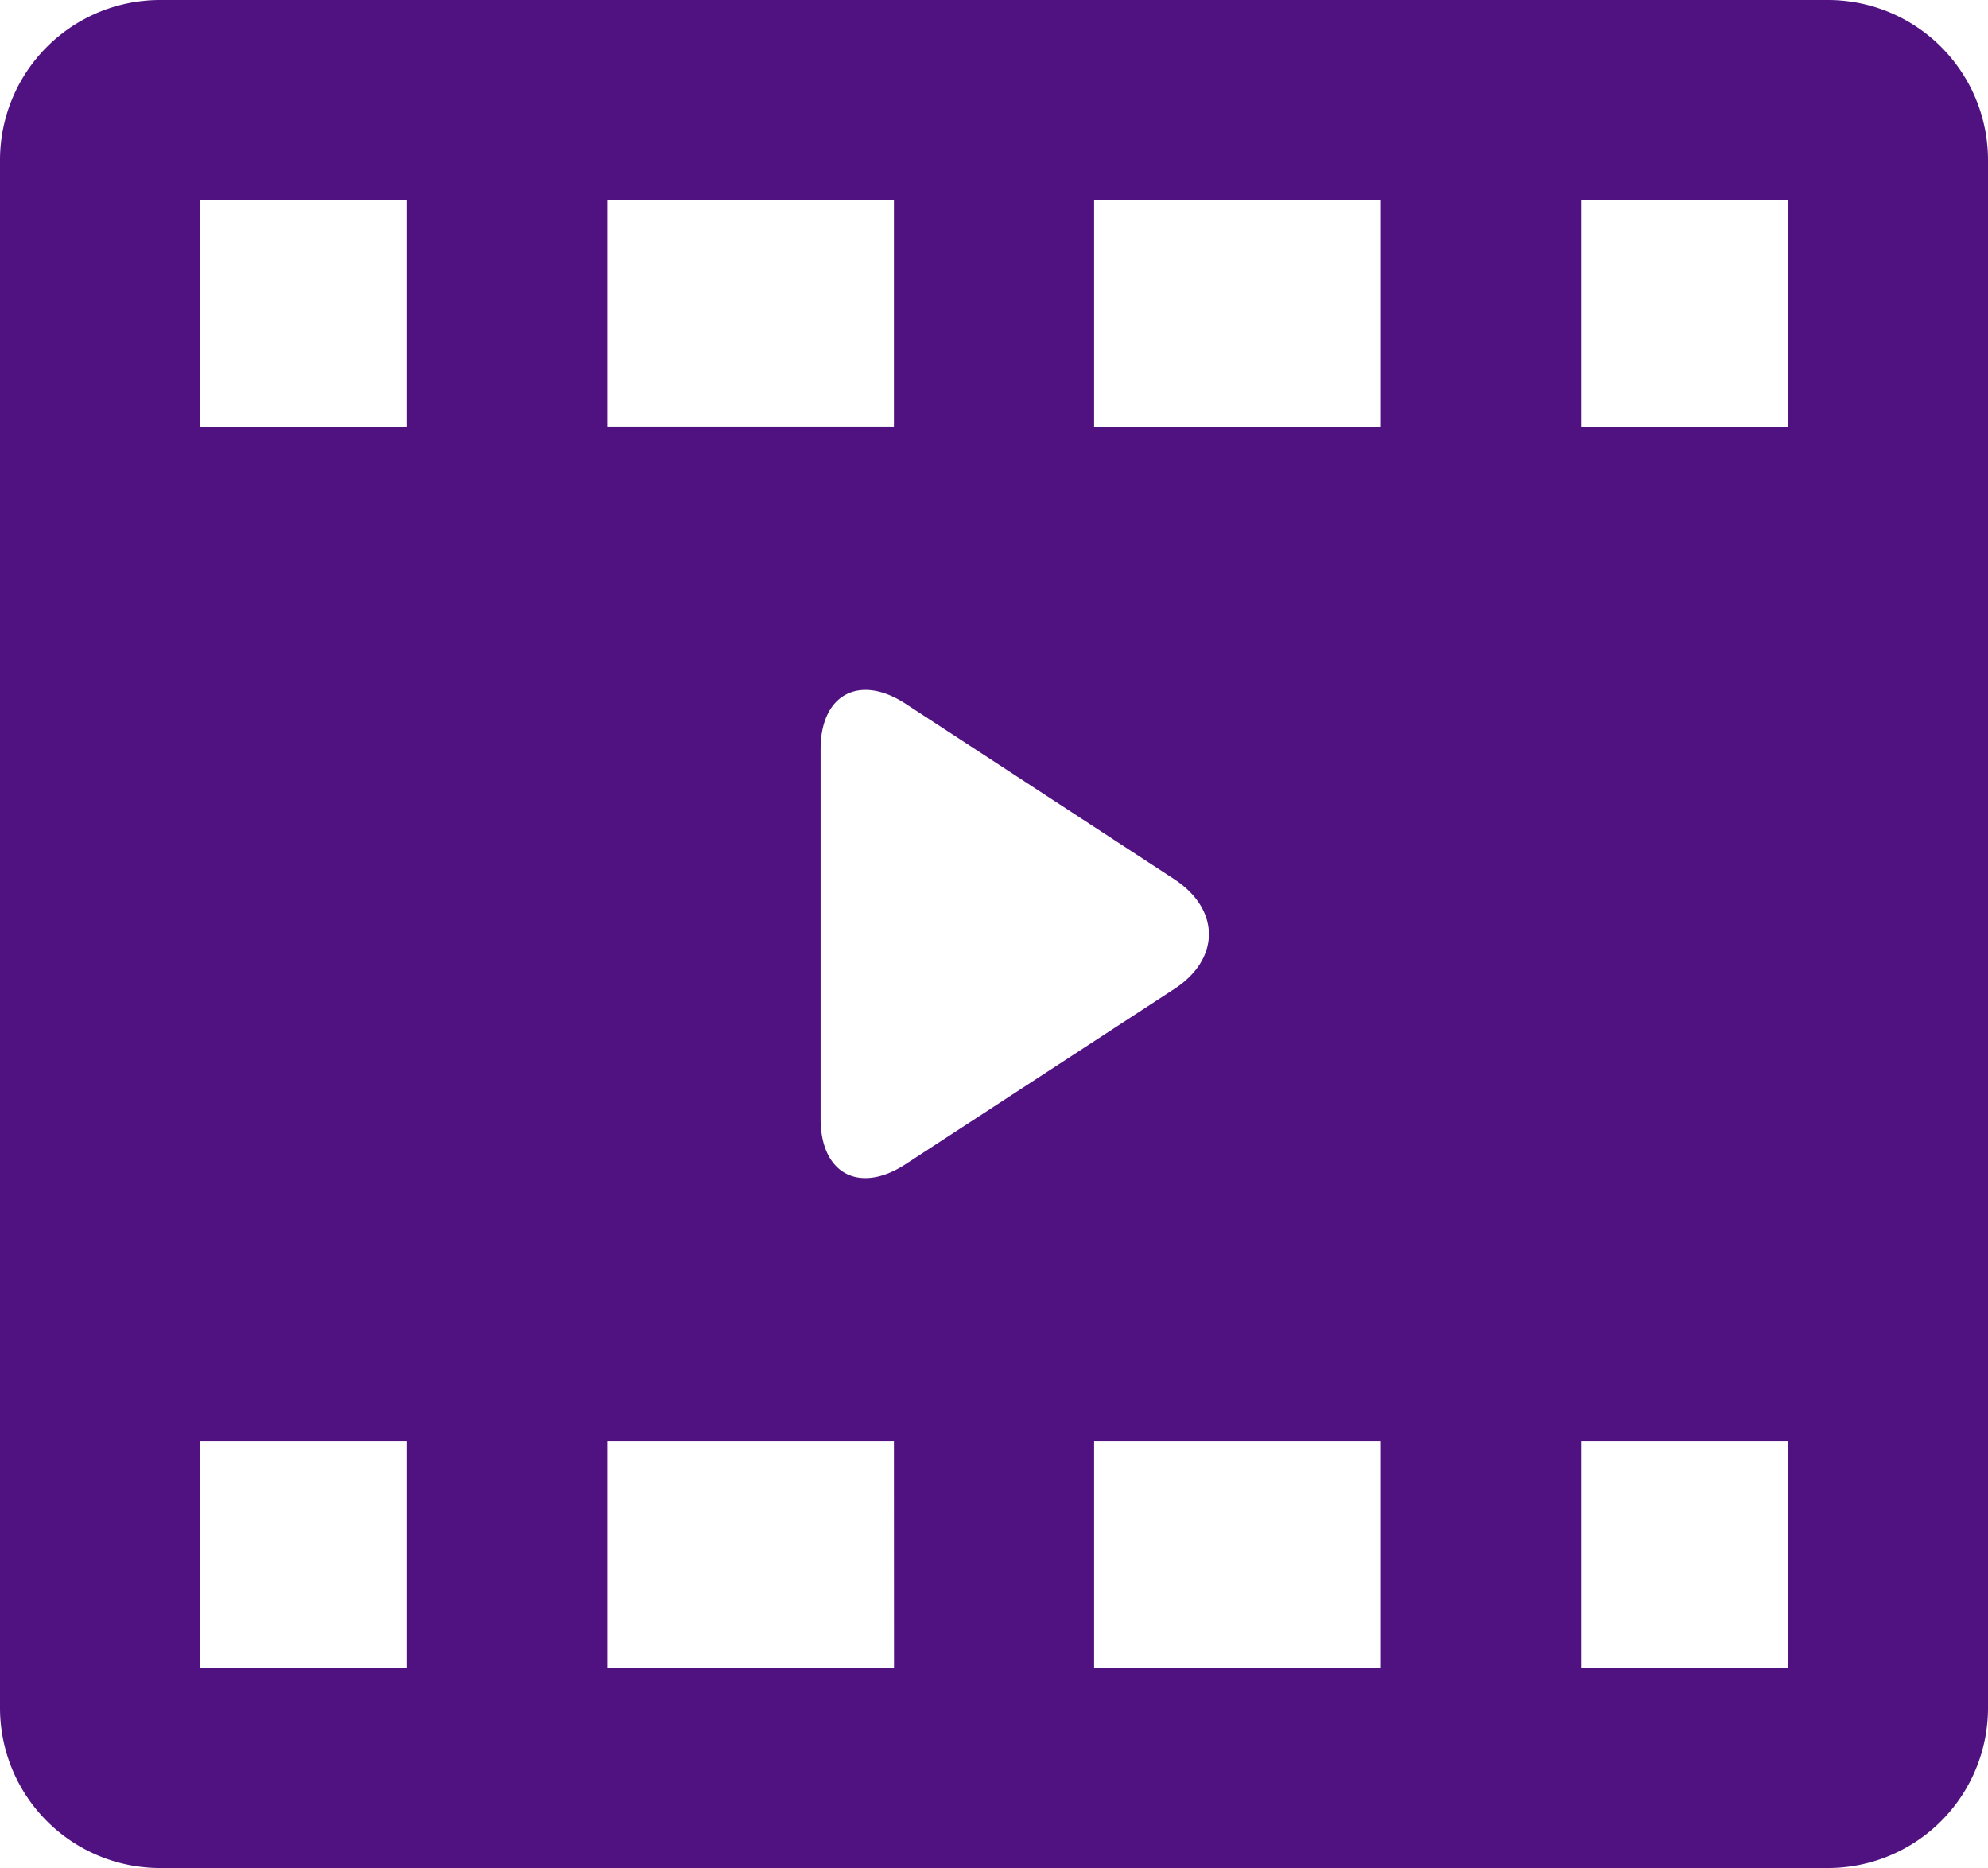 <?xml version="1.0" encoding="utf-8"?>
<svg xmlns="http://www.w3.org/2000/svg" width="90.849" height="85.361" viewBox="0 0 90.849 85.361">
  <path id="video-player_1_" data-name="video-player (1)" d="M90.849,16.317A7.317,7.317,0,0,0,83.532,9H7.317A7.317,7.317,0,0,0,0,16.317V87.045a7.317,7.317,0,0,0,7.317,7.317H83.532a7.317,7.317,0,0,0,7.317-7.317ZM27.742,18.146H40.851V28.511H27.742ZM18.6,85.215H9.146V74.85H18.6Zm0-56.7H9.146V18.146H18.6Zm22.255,56.7H27.742V74.85H40.851ZM37.5,60.128V43.233c0-2.515,1.789-3.446,3.893-2.068l12.267,8.009c2.1,1.378,2.121,3.632.017,5.01L41.383,62.2C39.278,63.574,37.5,62.643,37.5,60.128ZM63.106,85.215H50V74.85H63.106Zm0-56.7H50V18.146H63.106Zm18.6,56.7H72.252V74.85H81.7Zm0-56.7H72.252V18.146H81.7Z" transform="translate(0 -9)" fill="#511281"/>
</svg>